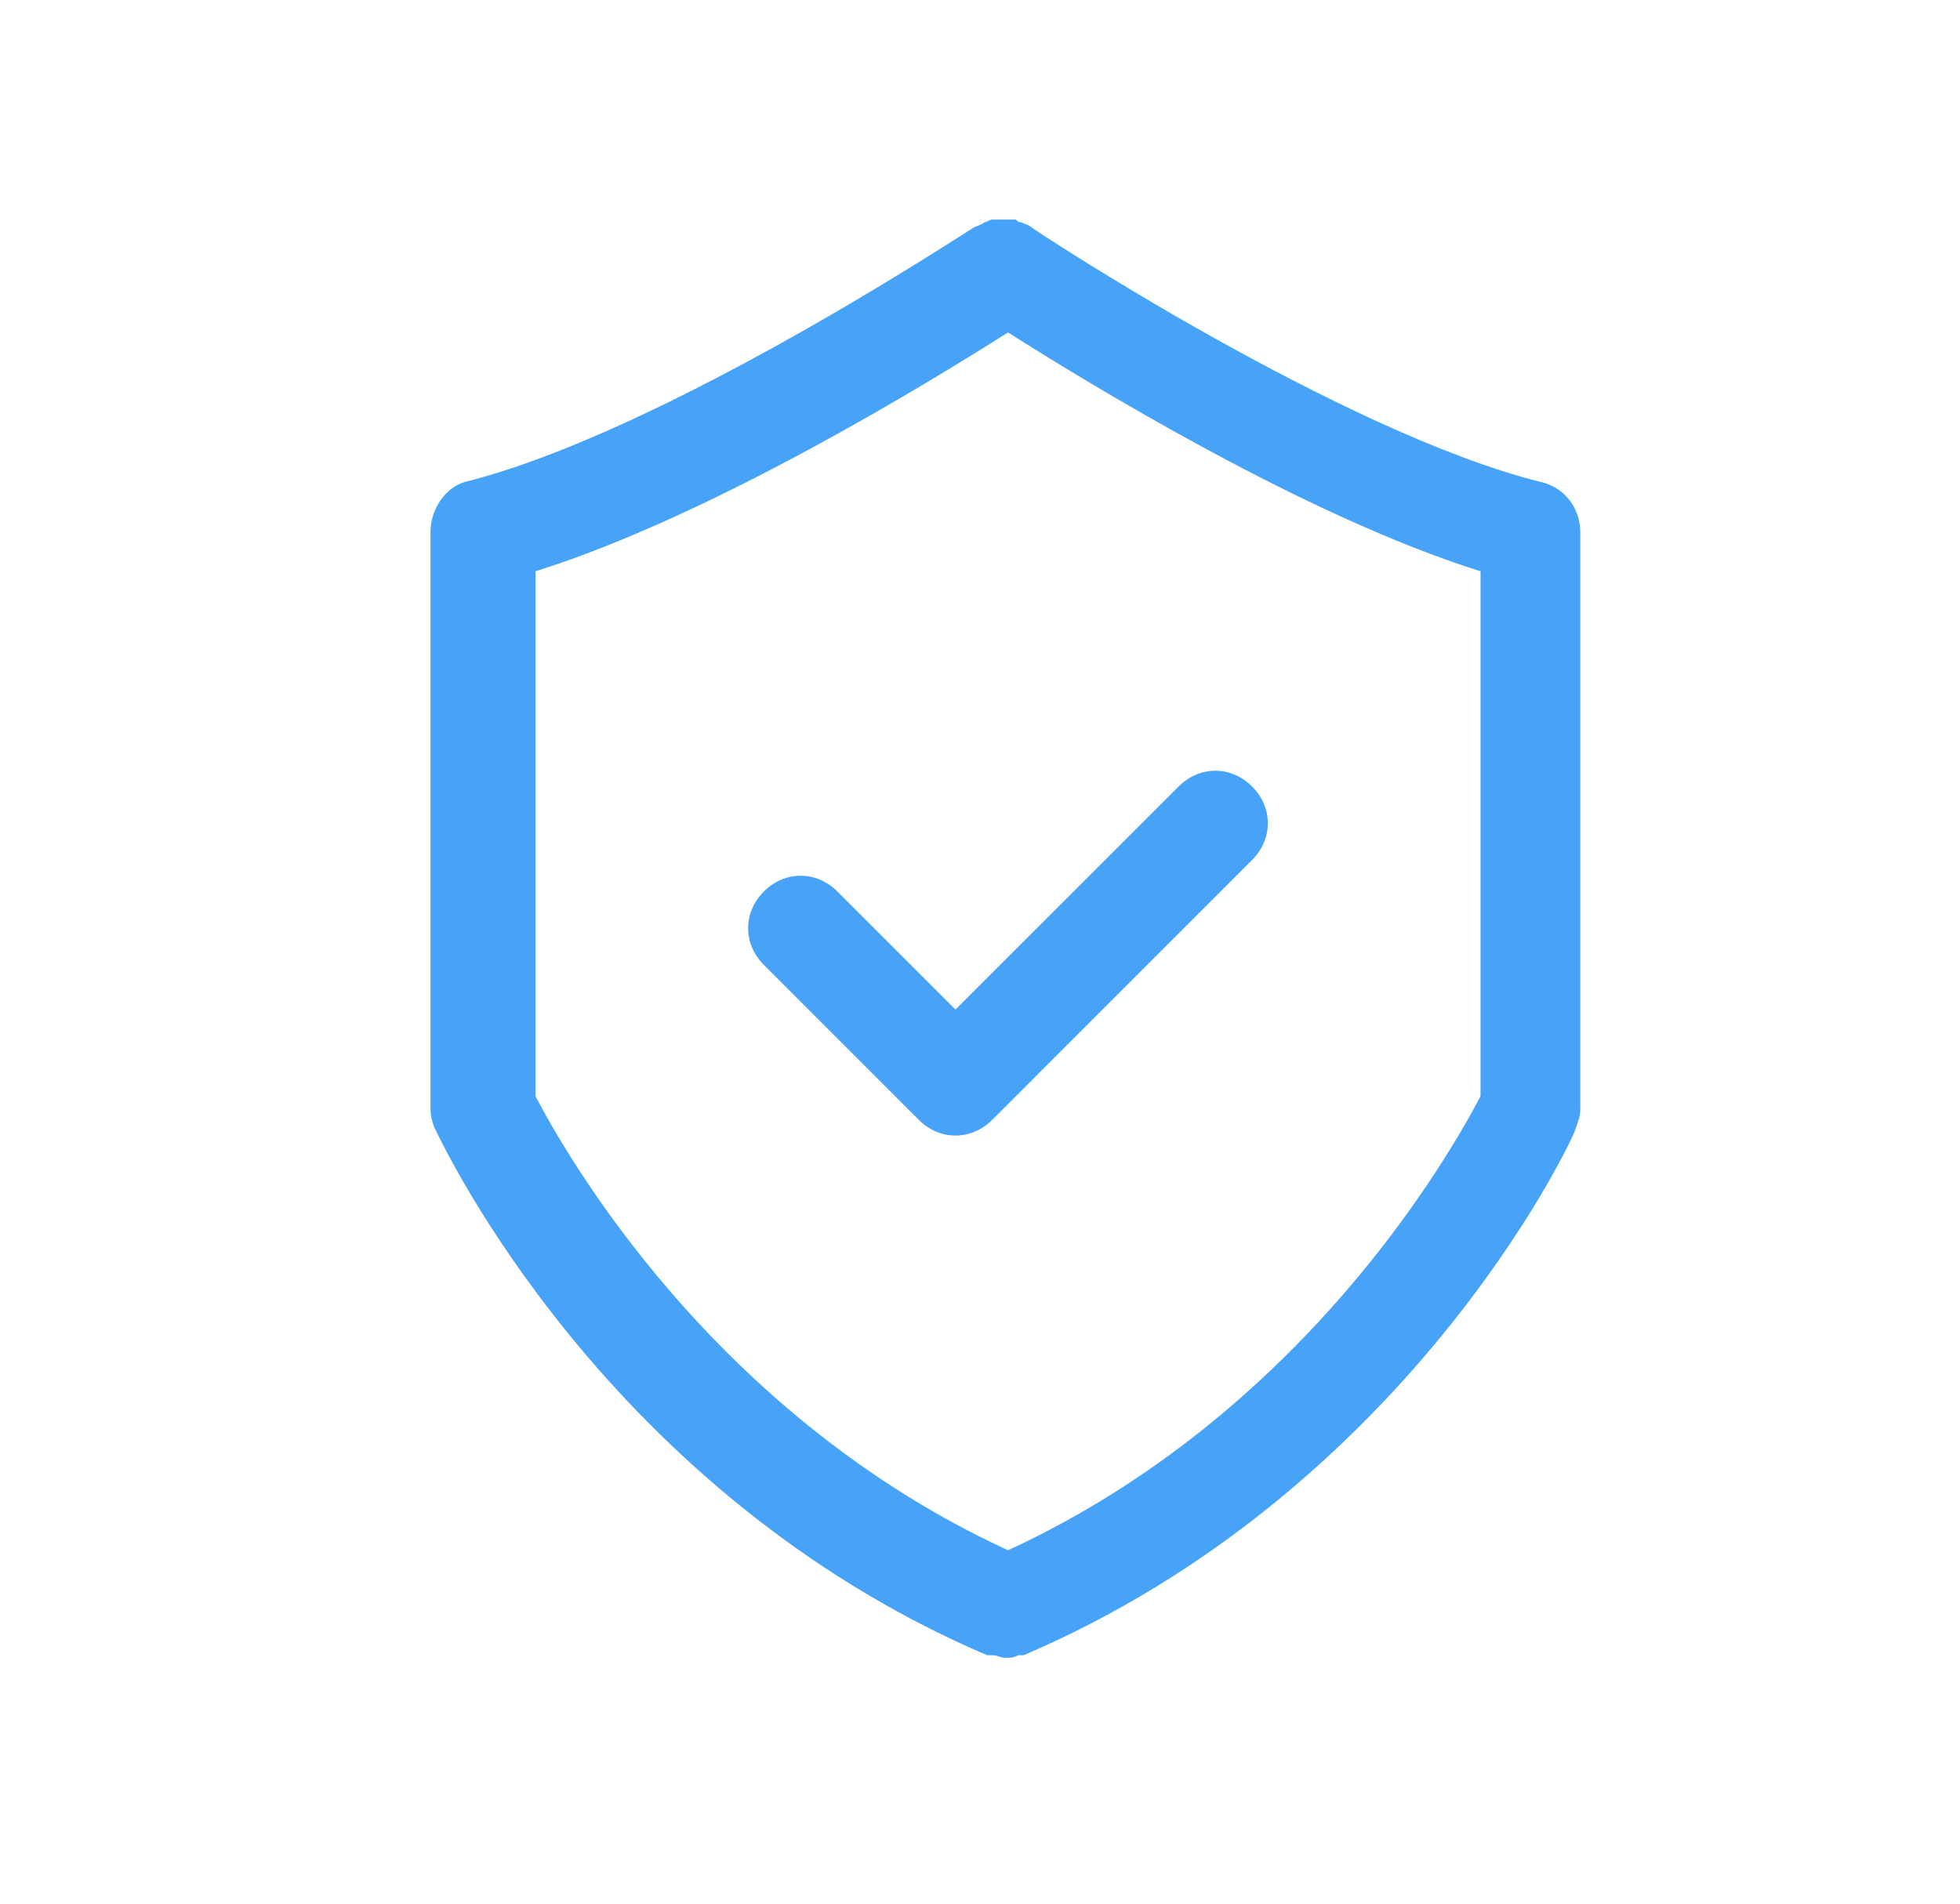 <svg width="35" height="34" viewBox="0 0 35 34" fill="none" xmlns="http://www.w3.org/2000/svg">
<path d="M7.688 9.5V19.812C7.688 19.953 7.734 20.094 7.781 20.188C7.922 20.469 10.828 26.656 17.625 29.562H17.672H17.719C17.812 29.562 17.859 29.609 17.953 29.609C18.047 29.609 18.094 29.609 18.188 29.562H18.234H18.281C25.078 26.656 28.031 20.469 28.125 20.188C28.172 20.047 28.219 19.953 28.219 19.812V9.5C28.219 9.078 27.938 8.703 27.516 8.609C23.953 7.719 18.469 4.109 18.422 4.062C18.375 4.016 18.328 4.016 18.234 3.969C18.188 3.969 18.188 3.969 18.141 3.922C18.094 3.922 18.094 3.922 18.047 3.922C18 3.922 17.953 3.922 17.906 3.922H17.859C17.812 3.922 17.766 3.922 17.766 3.922H17.719C17.672 3.922 17.625 3.969 17.578 3.969C17.531 4.016 17.484 4.016 17.391 4.062C17.297 4.109 11.859 7.719 8.297 8.609C7.969 8.703 7.688 9.078 7.688 9.5ZM9.562 10.203C12.703 9.219 16.594 6.828 18 5.938C19.406 6.828 23.297 9.219 26.438 10.203V19.578C25.922 20.562 23.297 25.25 18 27.688C12.703 25.25 10.078 20.562 9.562 19.578V10.203Z" fill="#47A3F8"></path>
<path d="M16.406 20C16.594 20.188 16.828 20.281 17.062 20.281C17.297 20.281 17.531 20.188 17.719 20L22.359 15.359C22.734 14.984 22.734 14.422 22.359 14.047C21.984 13.672 21.422 13.672 21.047 14.047L17.062 18.031L14.953 15.922C14.578 15.547 14.016 15.547 13.641 15.922C13.266 16.297 13.266 16.859 13.641 17.234L16.406 20Z" fill="#47A3F8"></path>
</svg>
